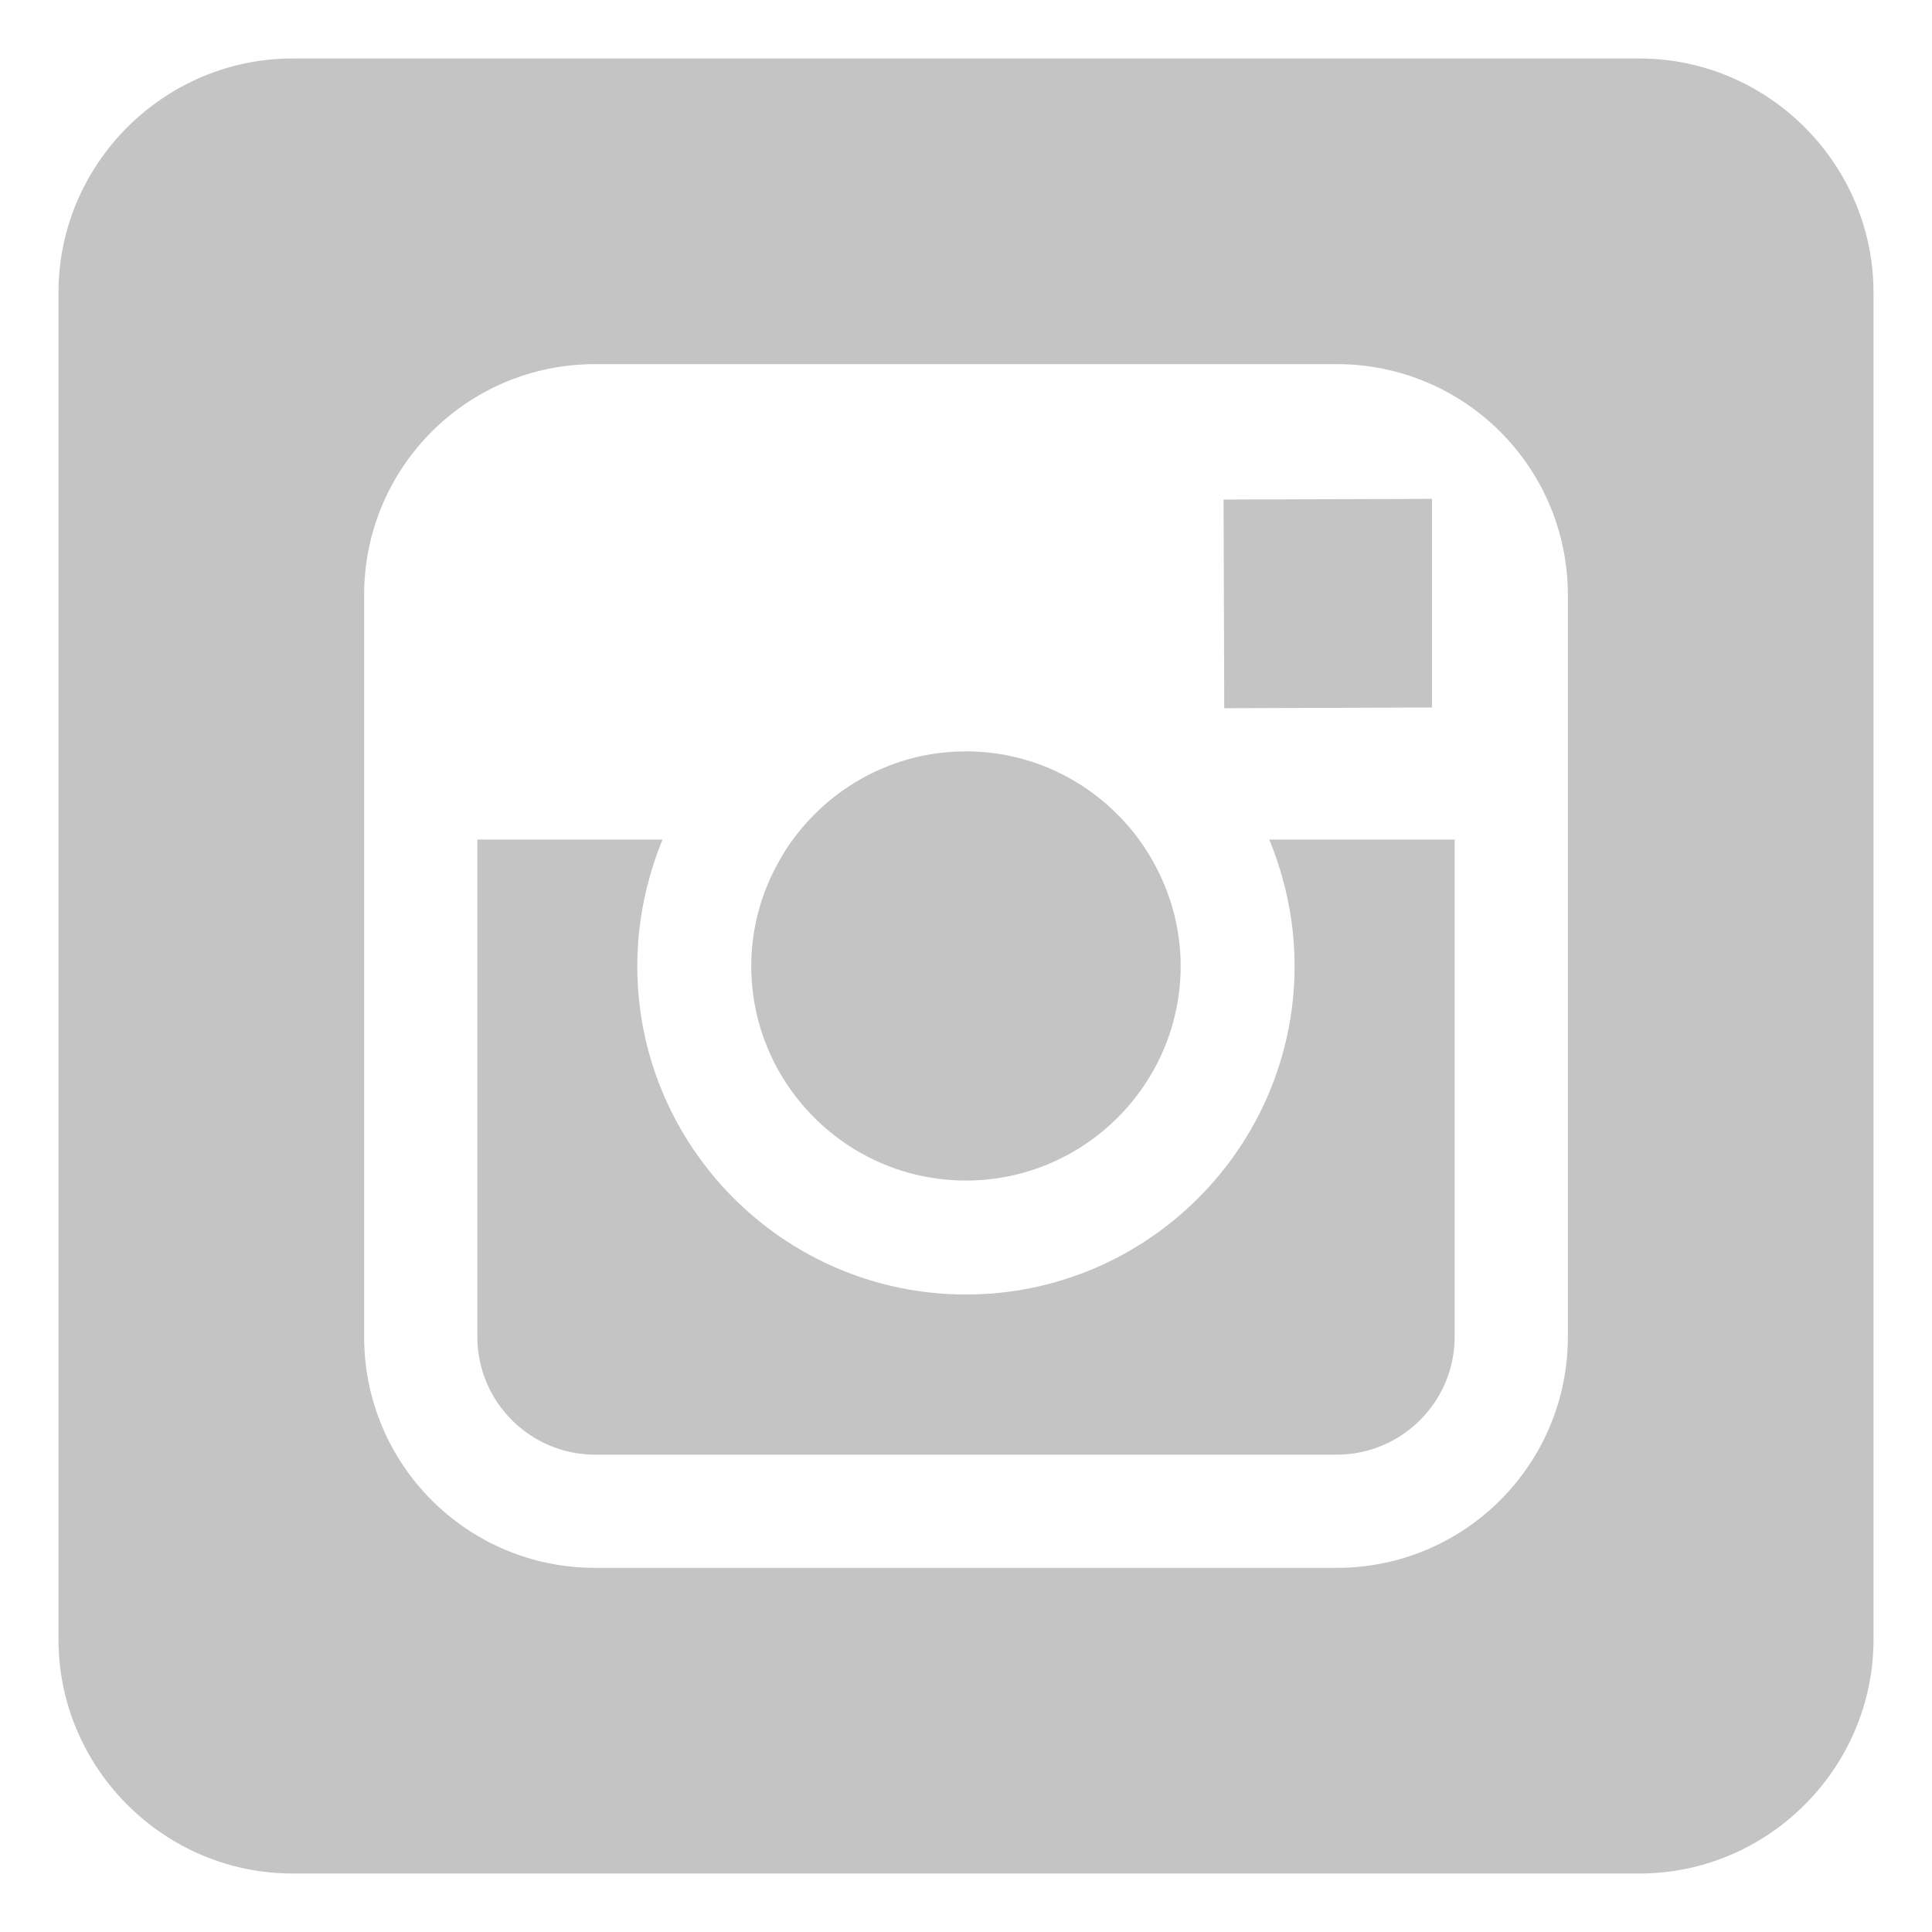 <?xml version="1.0" encoding="UTF-8"?> <svg xmlns="http://www.w3.org/2000/svg" width="512" height="512"> <g> <title>background</title> <rect fill="none" id="canvas_background" height="402" width="582" y="-1" x="-1"></rect> </g> <g> <title>Layer 1</title> <path stroke="#c4c4c4" id="svg_2" fill-rule="evenodd" clip-rule="evenodd" fill="#c4c4c4" d="m434.478,16l-356.959,0c-33.801,0 -61.519,27.72 -61.519,61.522l0,356.955c0,33.804 27.718,61.523 61.519,61.523l356.959,0c33.803,0 61.522,-27.719 61.522,-61.522l0,-356.956c0,-33.802 -27.719,-61.522 -61.522,-61.522zm-18.478,207.124l0,24.097l0,107.05c0,34.123 -27.616,61.729 -61.747,61.729l-196.55,0c-34.148,0 -61.703,-27.606 -61.703,-61.729l0,-107.077l0,-24.07l0,-65.423c0,-34.133 27.555,-61.701 61.703,-61.701l196.55,0c34.131,0 61.747,27.568 61.747,61.701l0,65.423z"></path> <path stroke="#c4c4c4" id="svg_3" fill-rule="evenodd" clip-rule="evenodd" fill="#c4c4c4" d="m255.989,312.355c31.068,0 56.399,-25.302 56.399,-56.376c0,-9.967 -2.703,-19.34 -7.292,-27.498c-1.052,-1.832 -2.154,-3.656 -3.398,-5.357c-10.266,-14.203 -26.897,-23.506 -45.709,-23.506c-18.823,0 -35.462,9.303 -45.721,23.506c-1.233,1.701 -2.343,3.525 -3.388,5.357c-4.6,8.151 -7.291,17.518 -7.291,27.498c0.001,31.075 25.302,56.376 56.4,56.376z"></path> <polygon stroke="#c4c4c4" id="svg_4" fill-rule="evenodd" clip-rule="evenodd" fill="#c4c4c4" points="379,187.002 379,139.778 379,132.693 371.973,132.739 324.76,132.882 324.937,187.182 "></polygon> <path stroke="#c4c4c4" id="svg_5" fill-rule="evenodd" clip-rule="evenodd" fill="#c4c4c4" d="m340.218,232.076c2.162,7.6 3.366,15.609 3.366,23.873c0,48.305 -39.296,87.609 -87.595,87.609c-48.3,0 -87.604,-39.281 -87.604,-87.586c0,-8.264 1.197,-16.3 3.353,-23.892c0.878,-3.076 1.89,-6.08 3.087,-9.08l-47.825,0l0,16.716l0,114.555c0,16.936 13.774,30.729 30.703,30.729l196.55,0c16.933,0 30.747,-13.793 30.747,-30.729l0,-114.534l0,-16.737l-47.884,0c1.208,3 2.221,6.007 3.102,9.076z"></path> </g> </svg> 